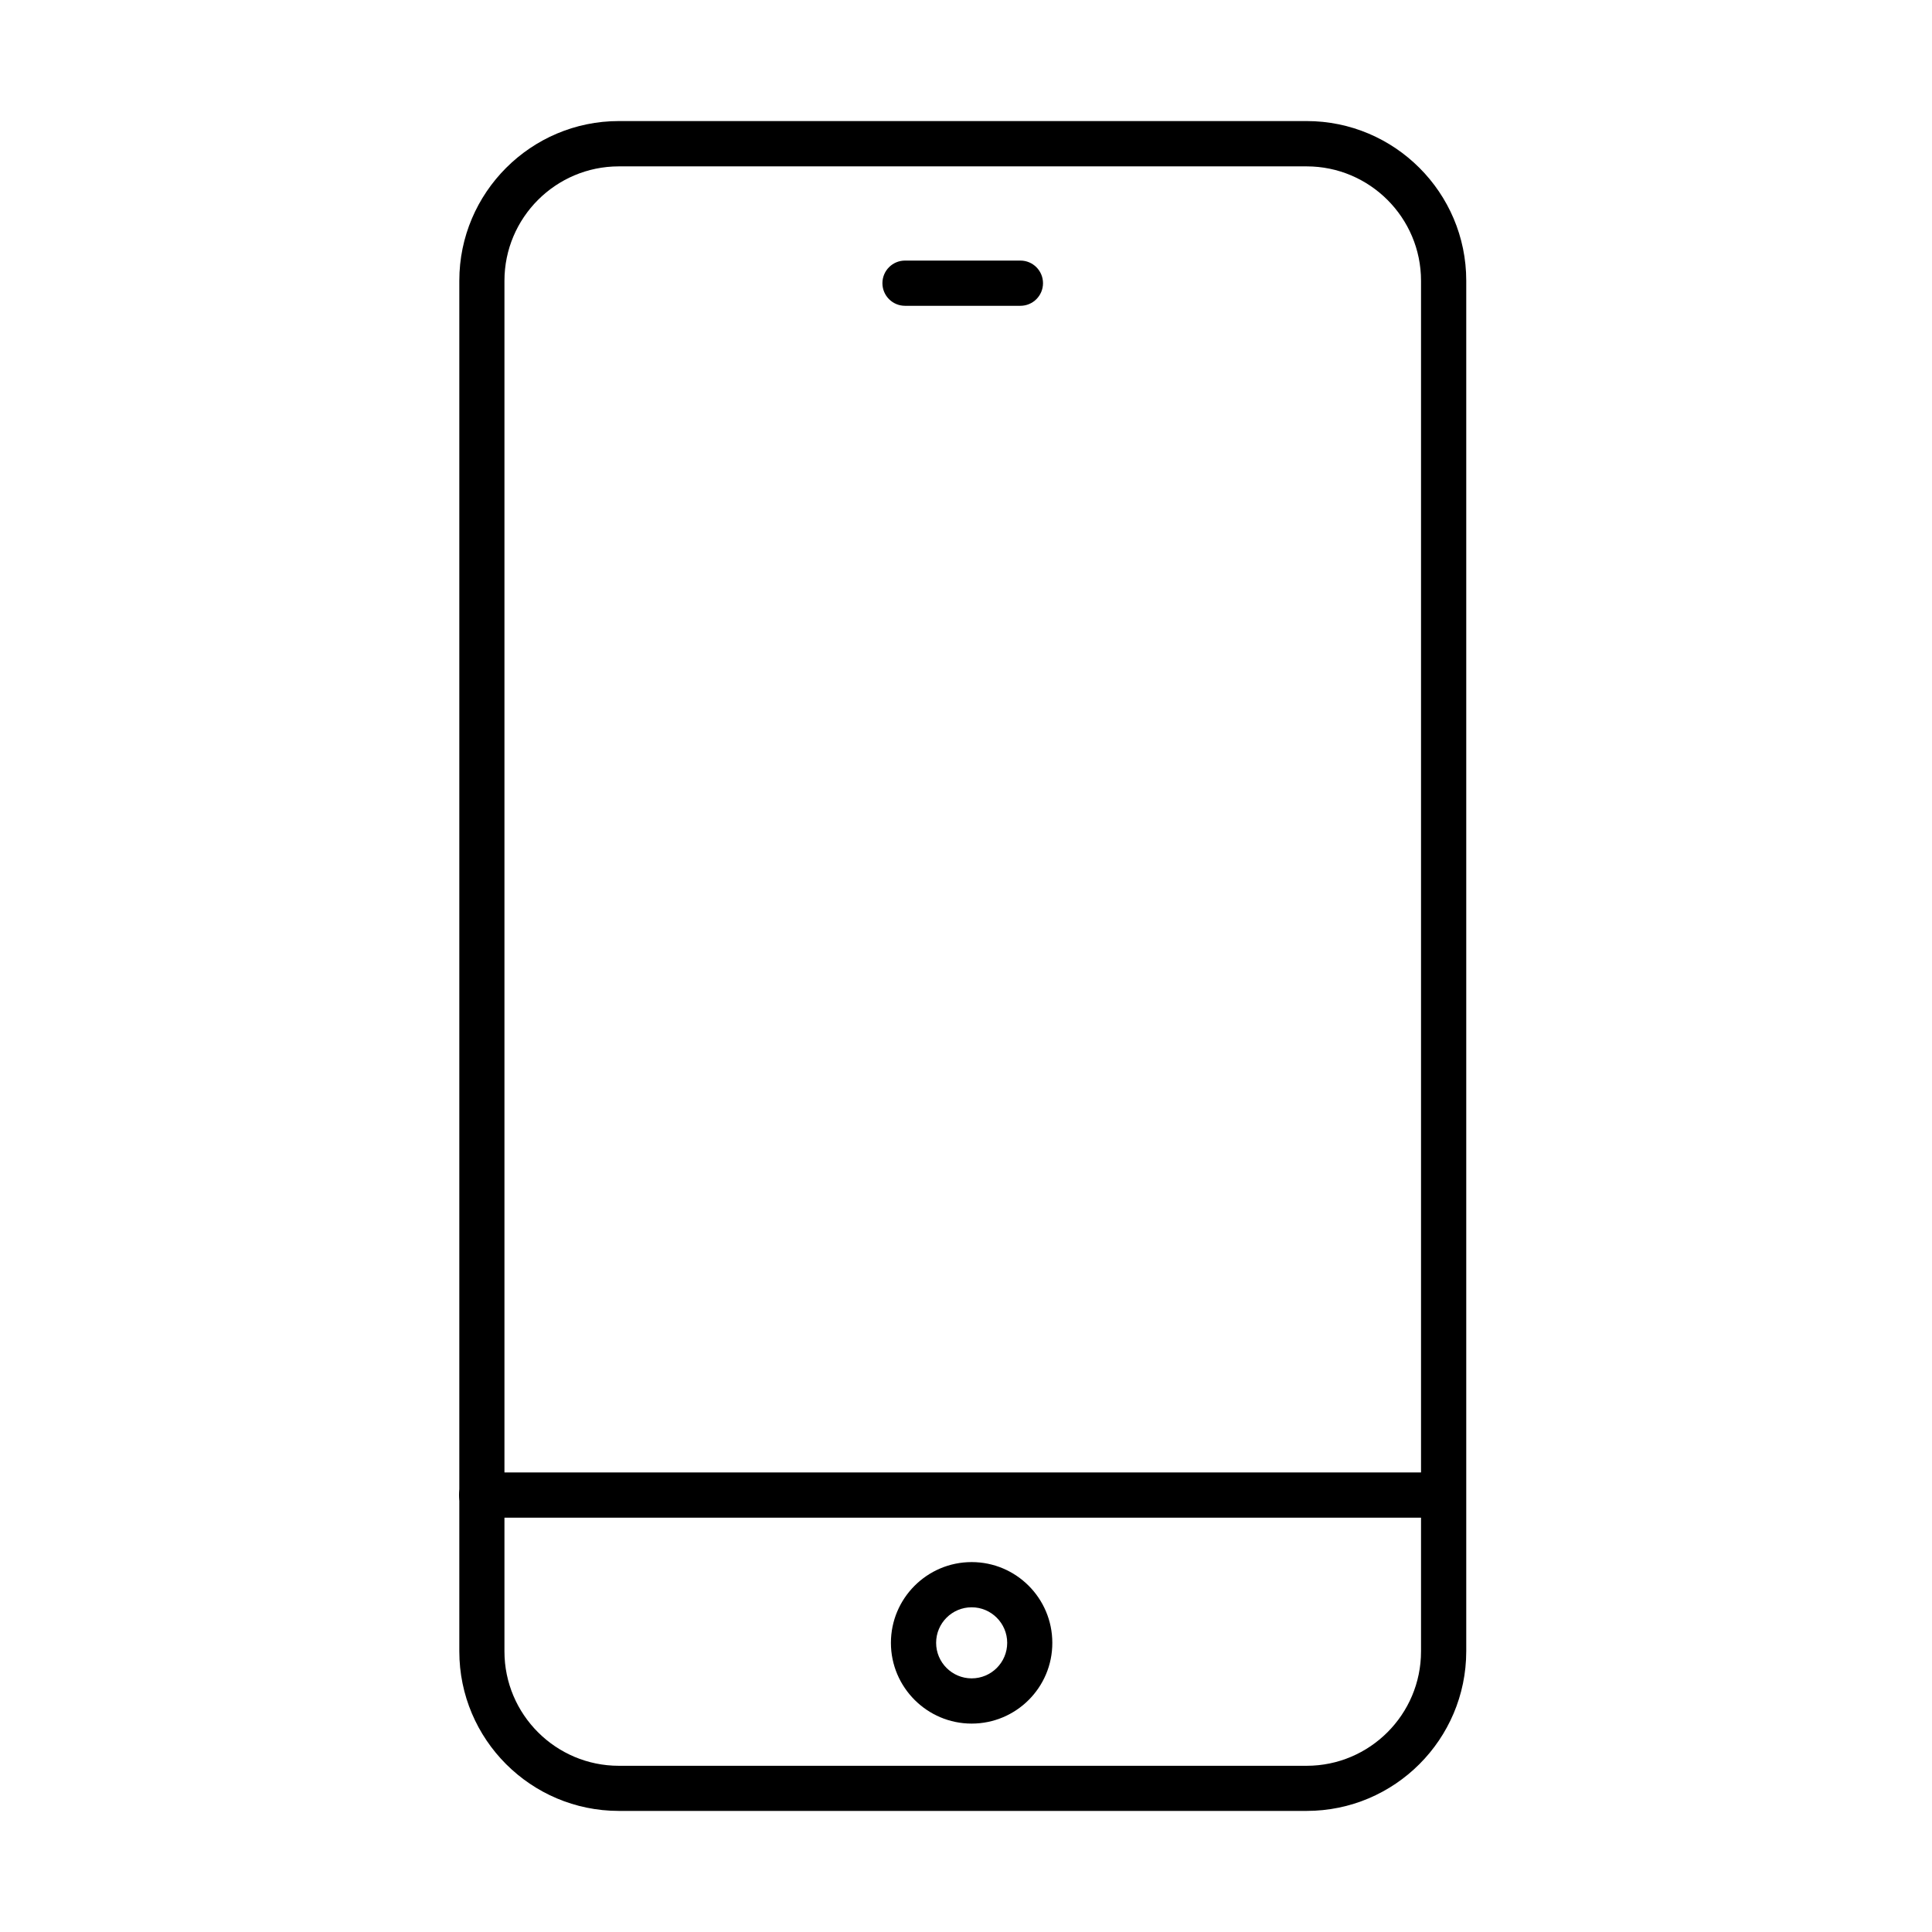 <?xml version="1.0" encoding="UTF-8"?>
<!-- Uploaded to: ICON Repo, www.iconrepo.com, Generator: ICON Repo Mixer Tools -->
<svg fill="#000000" width="800px" height="800px" version="1.1" viewBox="144 144 512 512" xmlns="http://www.w3.org/2000/svg">
 <g>
  <path d="m490.27 623.91h-182.27c-23.32 0-42.277-18.957-42.277-42.297v-363.23c0-23.32 18.984-42.301 42.277-42.301h182.27c23.32 0 42.301 18.98 42.301 42.301v363.23c-0.023 23.34-18.98 42.297-42.301 42.297zm-182.27-435.82c-16.727 0-30.316 13.613-30.316 30.316v363.23c0 16.727 13.613 30.316 30.316 30.316h182.27c16.73 0 30.316-13.613 30.316-30.316v-363.23c0-16.73-13.613-30.316-30.316-30.316z"/>
  <path d="m526.29 546.2h-254.65c-3.305 0-5.992-2.684-5.992-5.992 0-3.309 2.688-5.992 5.992-5.992h254.65c3.309 0 5.992 2.684 5.992 5.992 0 3.309-2.684 5.992-5.992 5.992z"/>
  <path d="m414.42 225.04h-30.582c-3.305 0-5.988-2.684-5.988-5.992 0-3.309 2.684-5.992 5.988-5.992h30.582c3.305 0 5.988 2.684 5.988 5.992 0 3.309-2.684 5.992-5.988 5.992z"/>
  <path d="m401.5 600.77c-11.789 0-21.398-9.609-21.398-21.402 0-11.789 9.586-21.398 21.398-21.398 11.793 0 21.375 9.586 21.375 21.398 0.027 11.816-9.582 21.402-21.375 21.402zm0-30.82c-5.199 0-9.418 4.219-9.418 9.418 0 5.203 4.242 9.418 9.418 9.418 5.199 0 9.418-4.215 9.418-9.418 0-5.176-4.219-9.418-9.418-9.418z"/>
 </g>
</svg>